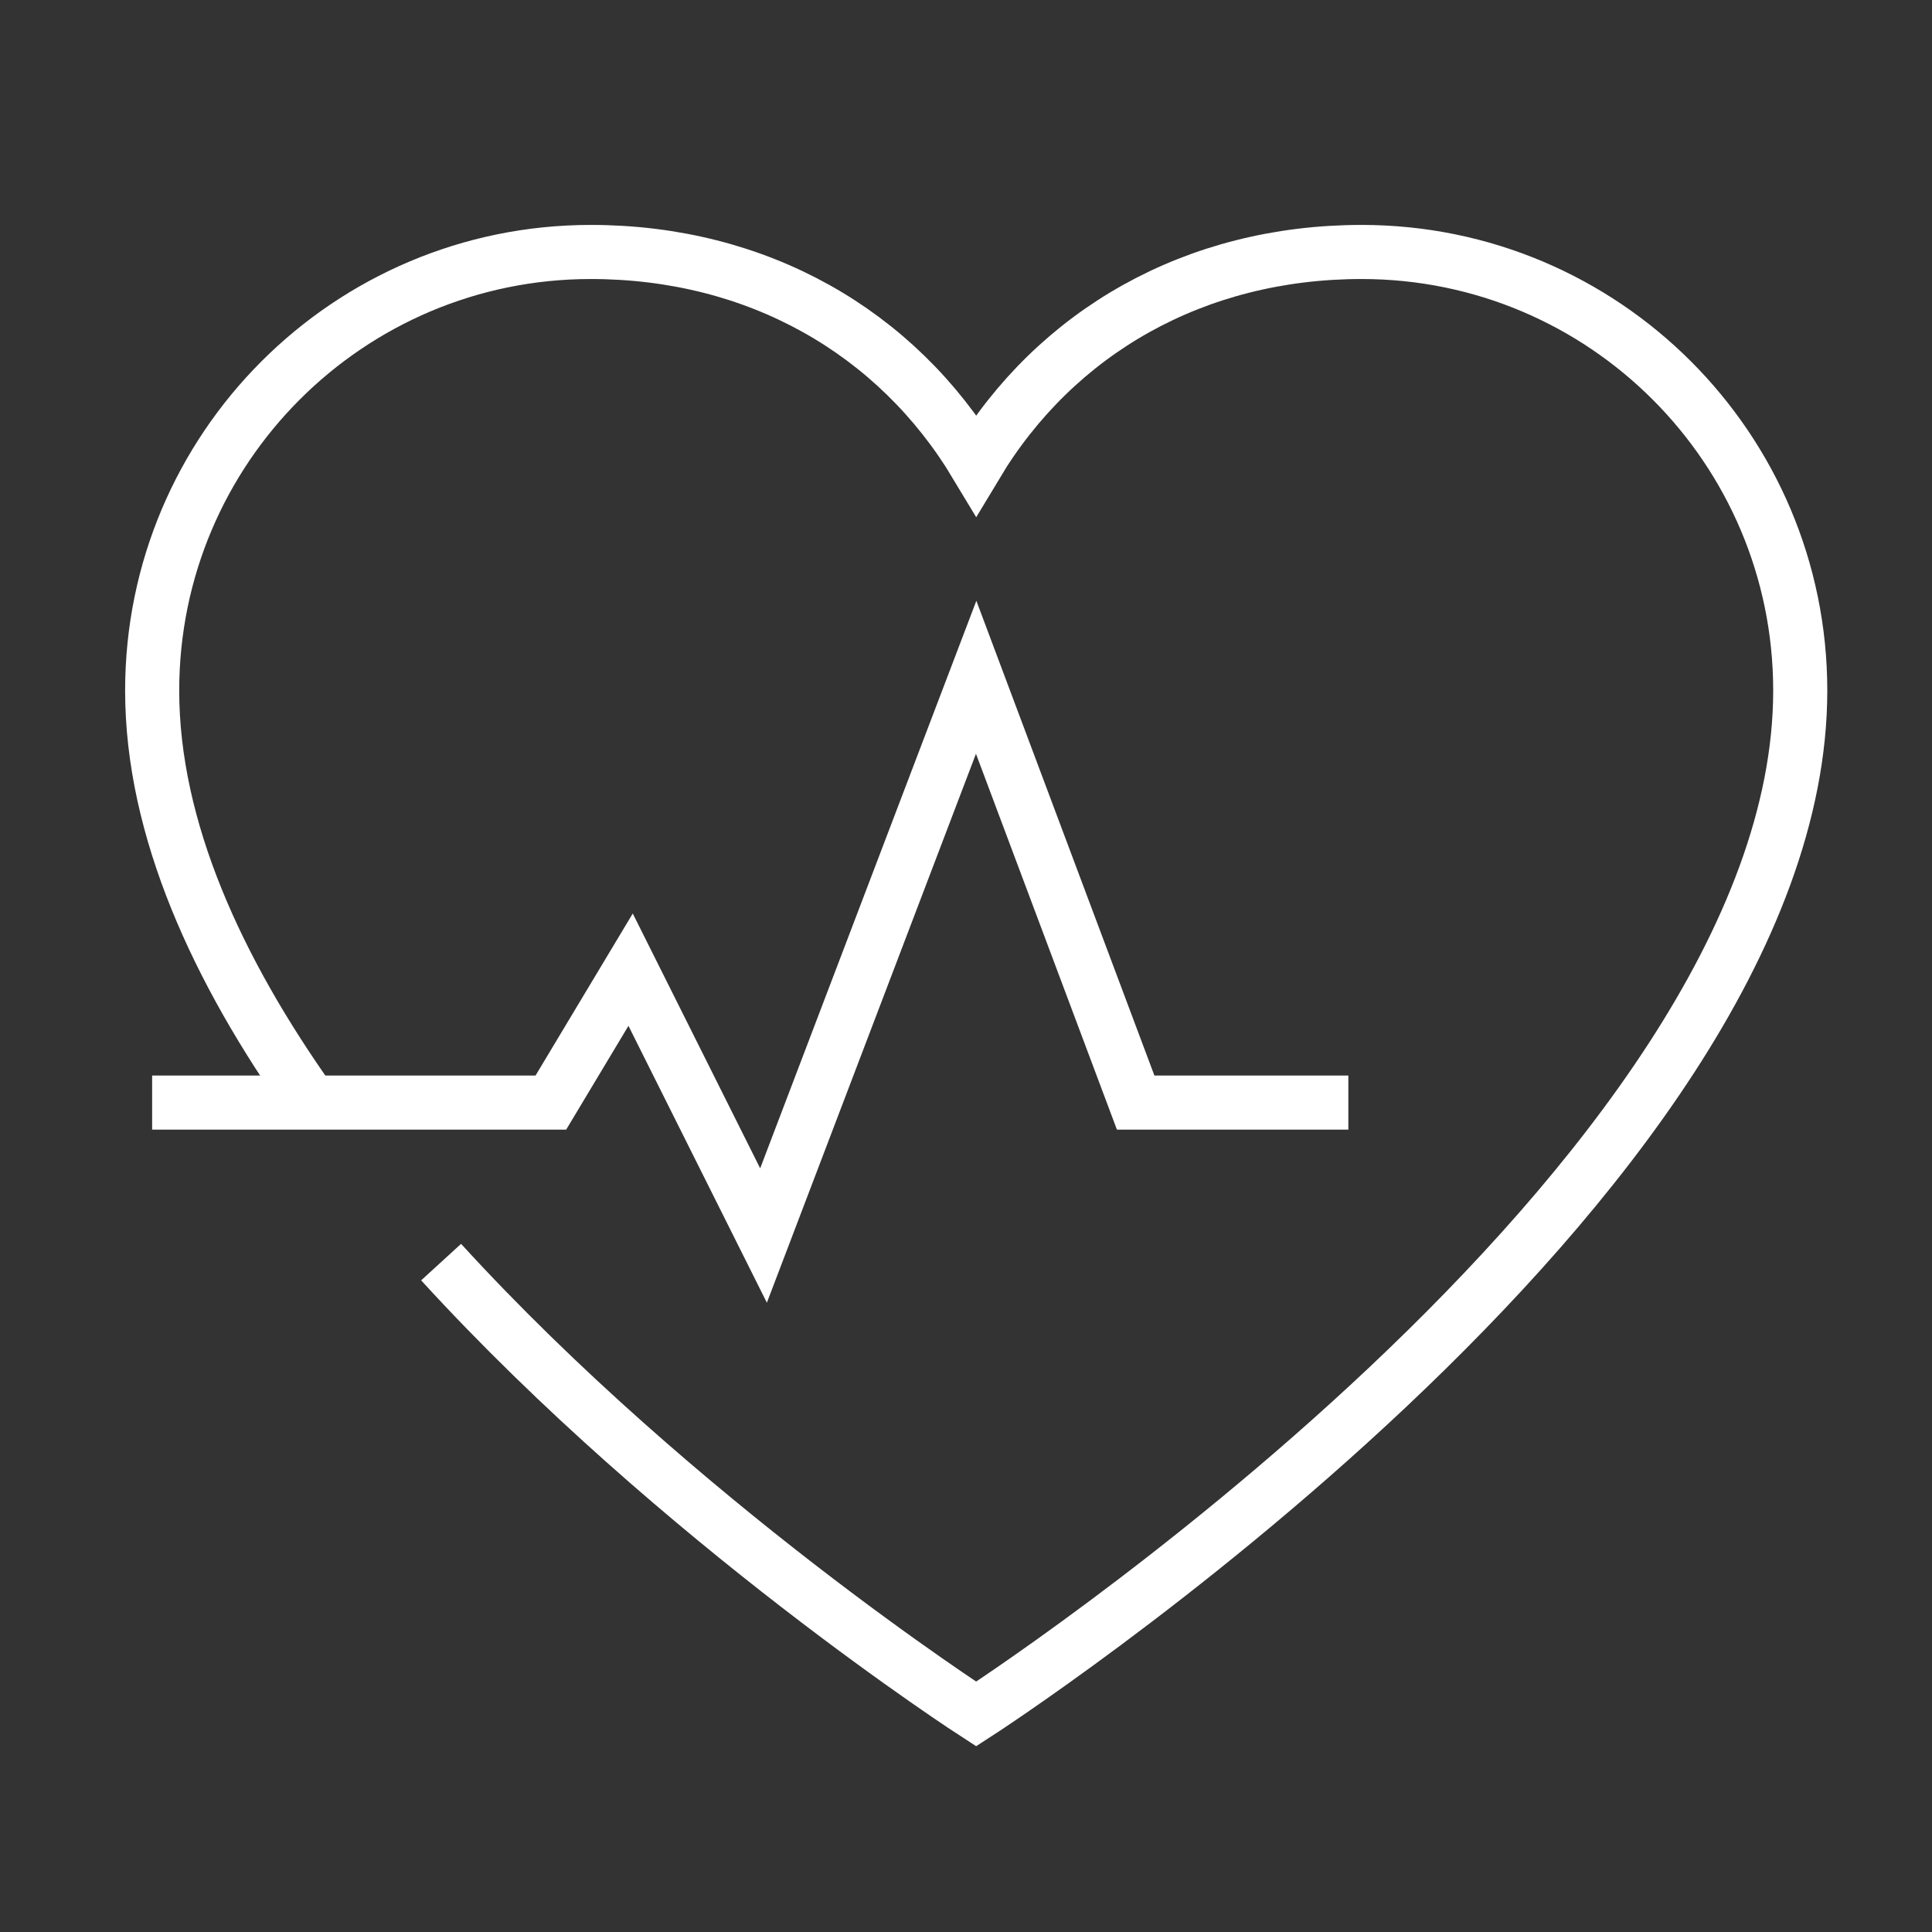<?xml version="1.0" encoding="UTF-8"?><svg id="Lager_1" xmlns="http://www.w3.org/2000/svg" viewBox="0 0 500 500"><rect x="0" y="0" width="500" height="500" fill="#333333" stroke="none"/><defs><style>.cls-1{fill:none;stroke:#fff;stroke-miterlimit:10;stroke-width:14px;}</style></defs><g id="cardiologist"><path class="cls-1" d="M114.16,326.63c61.47,67.27,138.47,116.95,138.47,116.95,0,0,213.27-137.59,213.27-264.86,0-62.69-50.82-113.51-113.51-113.51-43.06,0-79.12,20.64-99.75,55.04-20.64-34.4-56.69-55.04-99.75-55.04-62.69,0-113.51,50.82-113.51,113.51,0,35.83,16.9,72.47,41.18,106.63"/><polyline class="cls-1" points="39.37 285.35 142.56 285.35 163.2 250.95 197.6 319.75 252.63 175.28 293.91 285.35 348.95 285.35"/></g></svg>